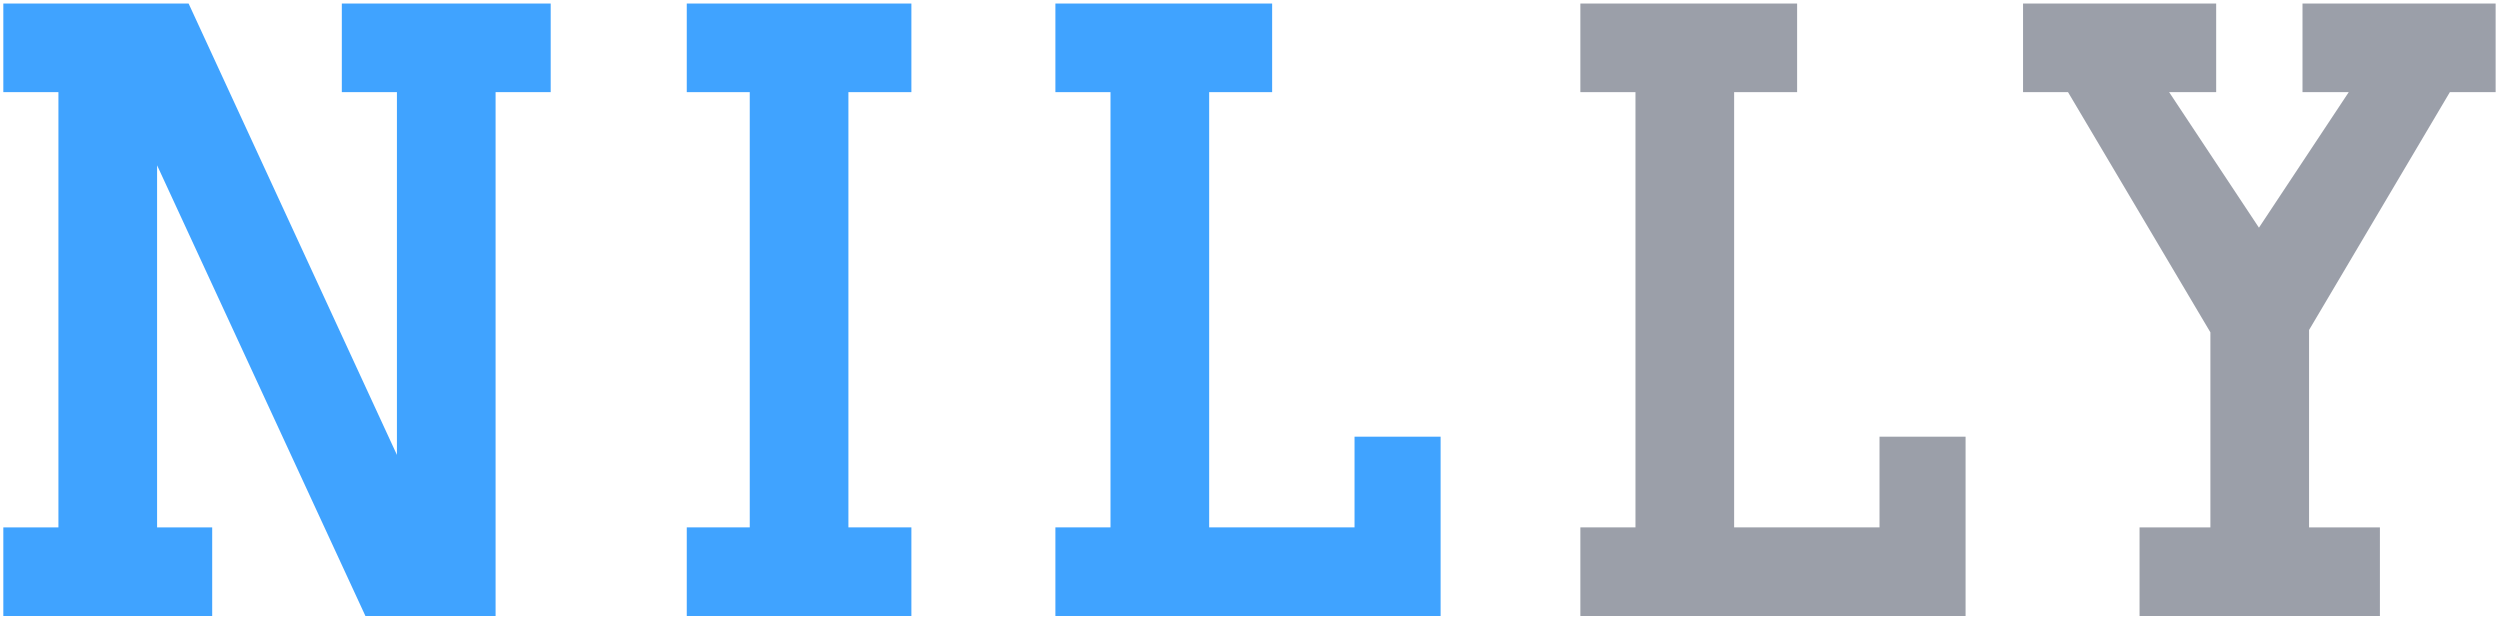 <svg width="300" height="75" viewBox="0 0 300 75" fill="none" xmlns="http://www.w3.org/2000/svg">
<path d="M25.463 73.919V63.285H18.851V19.837L43.851 73.919H59.471V11.057H66.084V0.424H41.019V11.057H47.631V54.589L22.632 0.424H0.399V11.057H7.011V63.285H0.399V73.919H25.463Z" fill="#40A3FF"/>
<path d="M89.97 63.285H82.412V73.919H109.367V63.285H101.809V11.057H109.367V0.424H82.412V11.057H89.97V63.285Z" fill="#40A3FF"/>
<path d="M152.657 0.424H126.648V11.057H133.26V63.285H126.648V73.919H172.873V52.402H162.544V63.285H145.1V11.057H152.657V0.424Z" fill="#40A3FF"/>
<path d="M215.654 0.424H189.644V11.057H196.257V63.285H189.644V73.919H235.869V52.402H225.541V63.285H208.096V11.057H215.654V0.424Z" fill="#9B9FA9"/>
<path d="M256.746 73.919H285.589V63.285H277.087V39.598L293.984 11.057H299.476V0.424H276.3V11.057H281.85L271.073 27.321L260.296 11.057H265.94V0.424H242.765V11.057H248.163L265.248 39.88V63.285H256.746V73.919Z" fill="#9B9FA9"/>
</svg>
